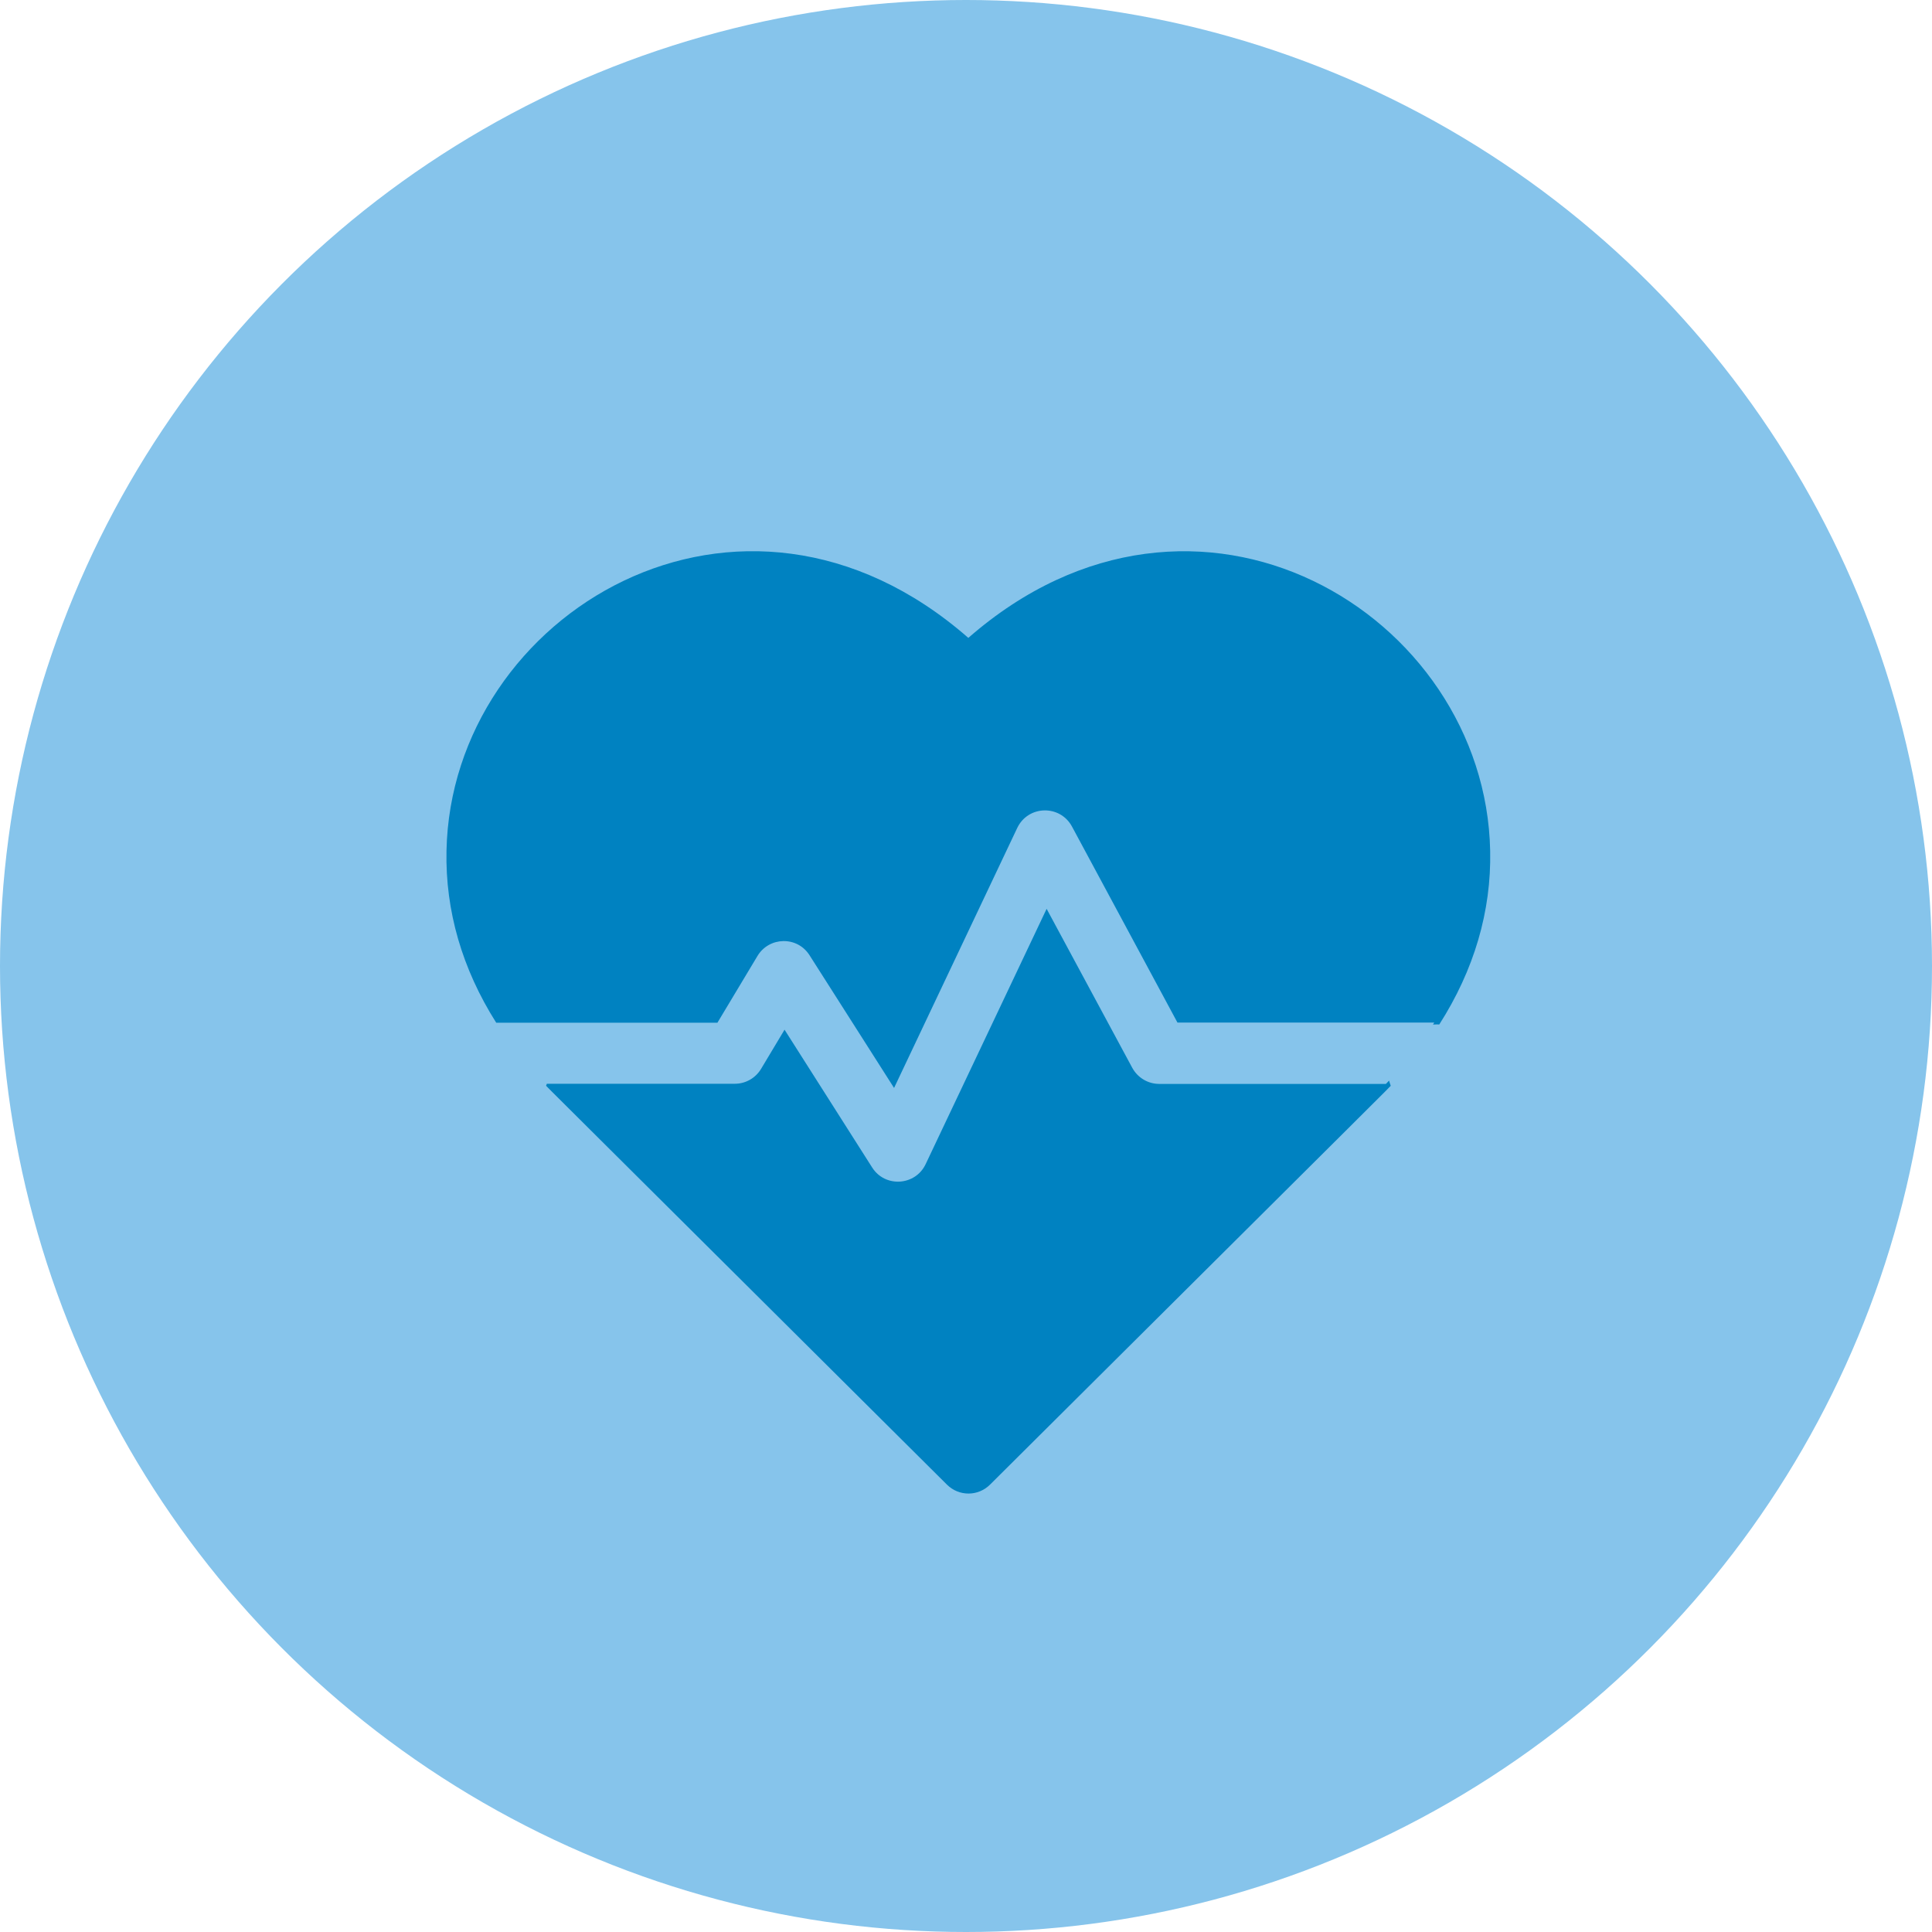 <?xml version="1.0" encoding="UTF-8"?> <svg xmlns="http://www.w3.org/2000/svg" xmlns:xlink="http://www.w3.org/1999/xlink" xmlns:xodm="http://www.corel.com/coreldraw/odm/2003" xml:space="preserve" width="1.533in" height="1.533in" version="1.1" style="shape-rendering:geometricPrecision; text-rendering:geometricPrecision; image-rendering:optimizeQuality; fill-rule:evenodd; clip-rule:evenodd" viewBox="0 0 124.36 124.36"> <defs> <style type="text/css"> .fil0 {fill:#86C4EB} .fil1 {fill:#0082C1;fill-rule:nonzero} </style> </defs> <g id="Layer_x0020_1">  <circle class="fil0" cx="62.18" cy="62.18" r="62.18"></circle> <path id="Vector-8.svg" class="fil1" d="M92.65 65.94c-0.01,0.01 0.04,0 -0.17,0l-0.24 0.01 0.08 -0.13 -16.53 0 -6.79 -12.62c-0.77,-1.42 -2.82,-1.37 -3.52,0.09l-7.93 16.74 -5.44 -8.54c-0.79,-1.25 -2.6,-1.2 -3.35,0.04l-2.58 4.3 -14.24 0c-2.19,-3.46 -3.28,-7.21 -3.2,-11.06 0.3,-15.27 18.94,-26.53 33.59,-13.71 14.65,-12.81 33.29,-1.57 33.59,13.71 0.08,3.89 -1.04,7.68 -3.28,11.18zm-3.24 3.61c0.03,0.11 0.07,0.23 0.11,0.34 -0.37,0.39 1.23,-1.21 -25.79,25.67 -0.77,0.77 -2.01,0.77 -2.78,0 -27.01,-26.87 -25.42,-25.28 -25.8,-25.67l0.05 -0.13 12.1 0c0.69,0 1.33,-0.36 1.69,-0.96l1.51 -2.52 5.64 8.87c0.83,1.31 2.78,1.18 3.44,-0.21l7.79 -16.44 5.51 10.23c0.35,0.64 1.01,1.04 1.74,1.04l14.59 0 0.2 -0.21z"></path> </g> </svg> 
